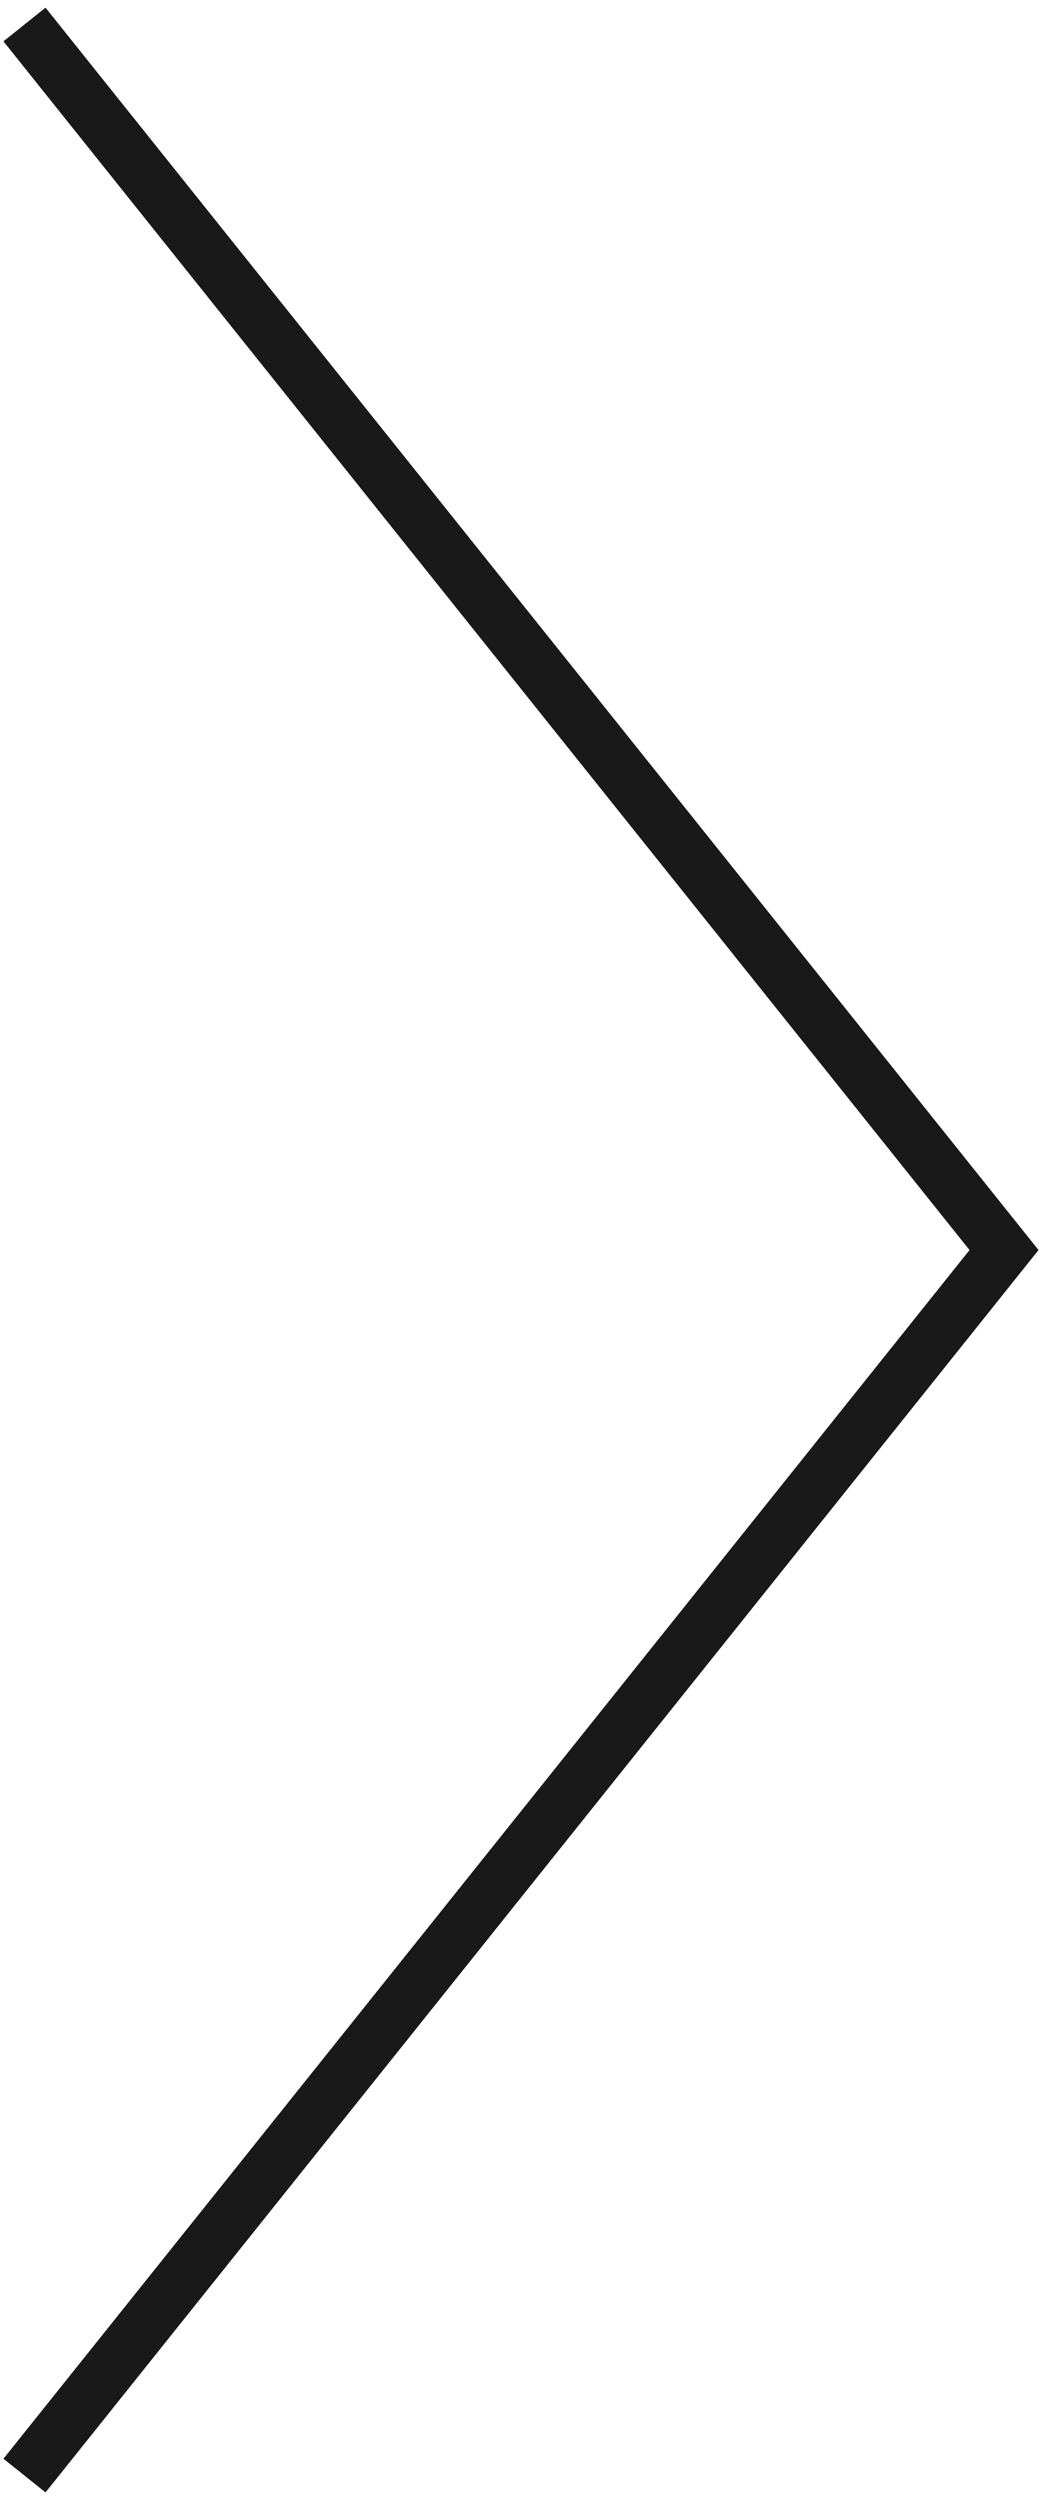 <svg width="43" height="102" viewBox="0 0 43 102" fill="none" xmlns="http://www.w3.org/2000/svg">
<g id="navigation/slider-right">
<path id="Polygon 3" d="M1 101L41 51L1 1" stroke="#191919" stroke-width="2.2"/>
</g>
</svg>
